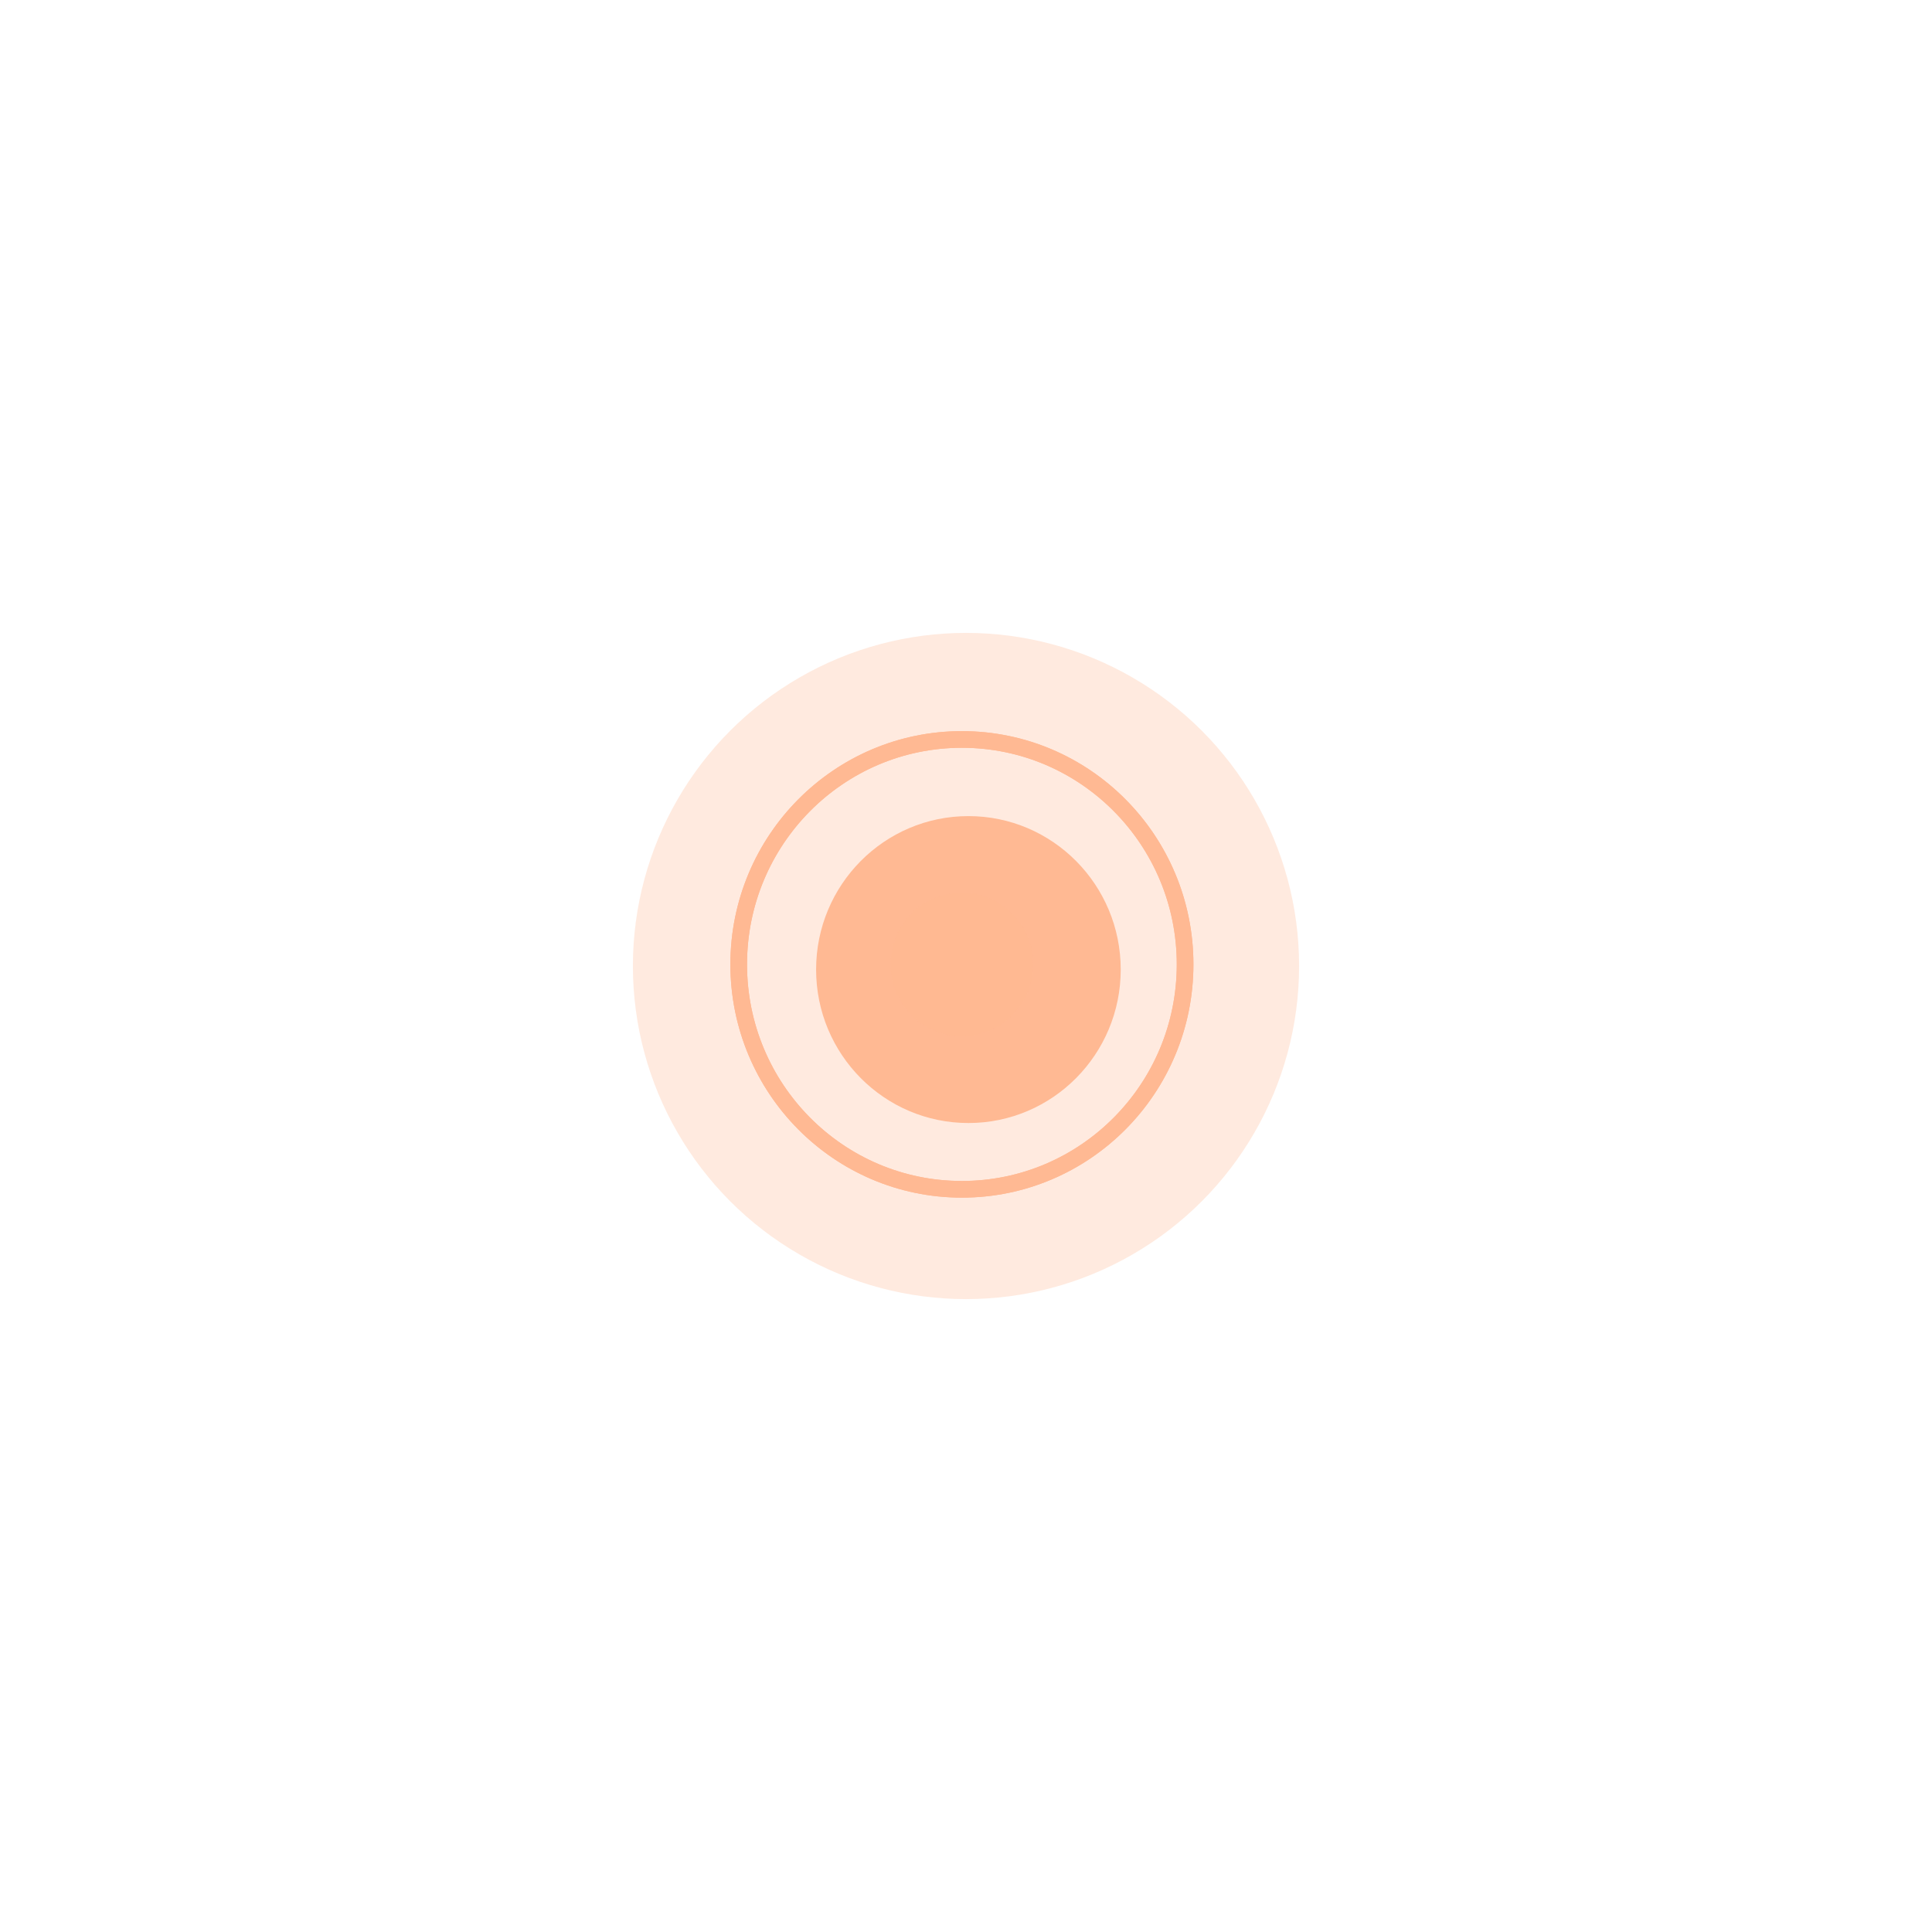 <svg width="116" height="116" viewBox="0 0 116 116" fill="none" xmlns="http://www.w3.org/2000/svg">
<g filter="url(#filter0_f_4929_5952)">
<circle cx="58" cy="58" r="20" fill="#FFB993" fill-opacity="0.3"/>
</g>
<g filter="url(#filter1_f_4929_5952)">
<ellipse cx="58.145" cy="58.214" rx="9.145" ry="9.214" fill="#FFB993"/>
</g>
<g filter="url(#filter2_f_4929_5952)">
<path d="M57.753 44.398C65.151 44.398 71.155 50.44 71.155 57.902C71.155 65.365 65.151 71.408 57.753 71.408C50.356 71.408 44.353 65.365 44.353 57.902C44.353 50.44 50.356 44.398 57.753 44.398Z" stroke="#FFB993"/>
</g>
<g filter="url(#filter3_f_4929_5952)">
<path d="M57.753 44.398C65.151 44.398 71.155 50.44 71.155 57.902C71.155 65.365 65.151 71.408 57.753 71.408C50.356 71.408 44.353 65.365 44.353 57.902C44.353 50.44 50.356 44.398 57.753 44.398Z" stroke="#FFB993"/>
</g>
<g filter="url(#filter4_f_4929_5952)">
<ellipse cx="57.754" cy="57.903" rx="4.277" ry="4.309" fill="#FFB993" fill-opacity="0.54"/>
</g>
<g style="mix-blend-mode:plus-lighter" filter="url(#filter5_f_4929_5952)">
<ellipse cx="57.754" cy="57.903" rx="4.277" ry="4.309" fill="#FFB993" fill-opacity="0.88"/>
</g>
<g style="mix-blend-mode:plus-lighter" filter="url(#filter6_f_4929_5952)">
<ellipse cx="57.754" cy="57.903" rx="4.277" ry="4.309" fill="#FFB993" fill-opacity="0.88"/>
</g>
<g style="mix-blend-mode:plus-lighter" filter="url(#filter7_f_4929_5952)">
<ellipse cx="57.754" cy="57.903" rx="4.277" ry="4.309" fill="#FFB993" fill-opacity="0.88"/>
</g>
<defs>
<filter id="filter0_f_4929_5952" x="0.921" y="0.921" width="114.157" height="114.157" filterUnits="userSpaceOnUse" color-interpolation-filters="sRGB">
<feFlood flood-opacity="0" result="BackgroundImageFix"/>
<feBlend mode="normal" in="SourceGraphic" in2="BackgroundImageFix" result="shape"/>
<feGaussianBlur stdDeviation="18.539" result="effect1_foregroundBlur_4929_5952"/>
</filter>
<filter id="filter1_f_4929_5952" x="27.4" y="27.4" width="61.49" height="61.628" filterUnits="userSpaceOnUse" color-interpolation-filters="sRGB">
<feFlood flood-opacity="0" result="BackgroundImageFix"/>
<feBlend mode="normal" in="SourceGraphic" in2="BackgroundImageFix" result="shape"/>
<feGaussianBlur stdDeviation="10.8" result="effect1_foregroundBlur_4929_5952"/>
</filter>
<filter id="filter2_f_4929_5952" x="39.293" y="39.337" width="36.922" height="37.131" filterUnits="userSpaceOnUse" color-interpolation-filters="sRGB">
<feFlood flood-opacity="0" result="BackgroundImageFix"/>
<feBlend mode="normal" in="SourceGraphic" in2="BackgroundImageFix" result="shape"/>
<feGaussianBlur stdDeviation="2.28" result="effect1_foregroundBlur_4929_5952"/>
</filter>
<filter id="filter3_f_4929_5952" x="39.615" y="39.659" width="36.279" height="36.488" filterUnits="userSpaceOnUse" color-interpolation-filters="sRGB">
<feFlood flood-opacity="0" result="BackgroundImageFix"/>
<feBlend mode="normal" in="SourceGraphic" in2="BackgroundImageFix" result="shape"/>
<feGaussianBlur stdDeviation="2.119" result="effect1_foregroundBlur_4929_5952"/>
</filter>
<filter id="filter4_f_4929_5952" x="39.641" y="39.758" width="36.226" height="36.291" filterUnits="userSpaceOnUse" color-interpolation-filters="sRGB">
<feFlood flood-opacity="0" result="BackgroundImageFix"/>
<feBlend mode="normal" in="SourceGraphic" in2="BackgroundImageFix" result="shape"/>
<feGaussianBlur stdDeviation="6.918" result="effect1_foregroundBlur_4929_5952"/>
</filter>
<filter id="filter5_f_4929_5952" x="46.266" y="46.383" width="22.975" height="23.04" filterUnits="userSpaceOnUse" color-interpolation-filters="sRGB">
<feFlood flood-opacity="0" result="BackgroundImageFix"/>
<feBlend mode="normal" in="SourceGraphic" in2="BackgroundImageFix" result="shape"/>
<feGaussianBlur stdDeviation="3.605" result="effect1_foregroundBlur_4929_5952"/>
</filter>
<filter id="filter6_f_4929_5952" x="46.266" y="46.383" width="22.975" height="23.04" filterUnits="userSpaceOnUse" color-interpolation-filters="sRGB">
<feFlood flood-opacity="0" result="BackgroundImageFix"/>
<feBlend mode="normal" in="SourceGraphic" in2="BackgroundImageFix" result="shape"/>
<feGaussianBlur stdDeviation="3.605" result="effect1_foregroundBlur_4929_5952"/>
</filter>
<filter id="filter7_f_4929_5952" x="46.266" y="46.383" width="22.975" height="23.04" filterUnits="userSpaceOnUse" color-interpolation-filters="sRGB">
<feFlood flood-opacity="0" result="BackgroundImageFix"/>
<feBlend mode="normal" in="SourceGraphic" in2="BackgroundImageFix" result="shape"/>
<feGaussianBlur stdDeviation="3.605" result="effect1_foregroundBlur_4929_5952"/>
</filter>
</defs>
</svg>

